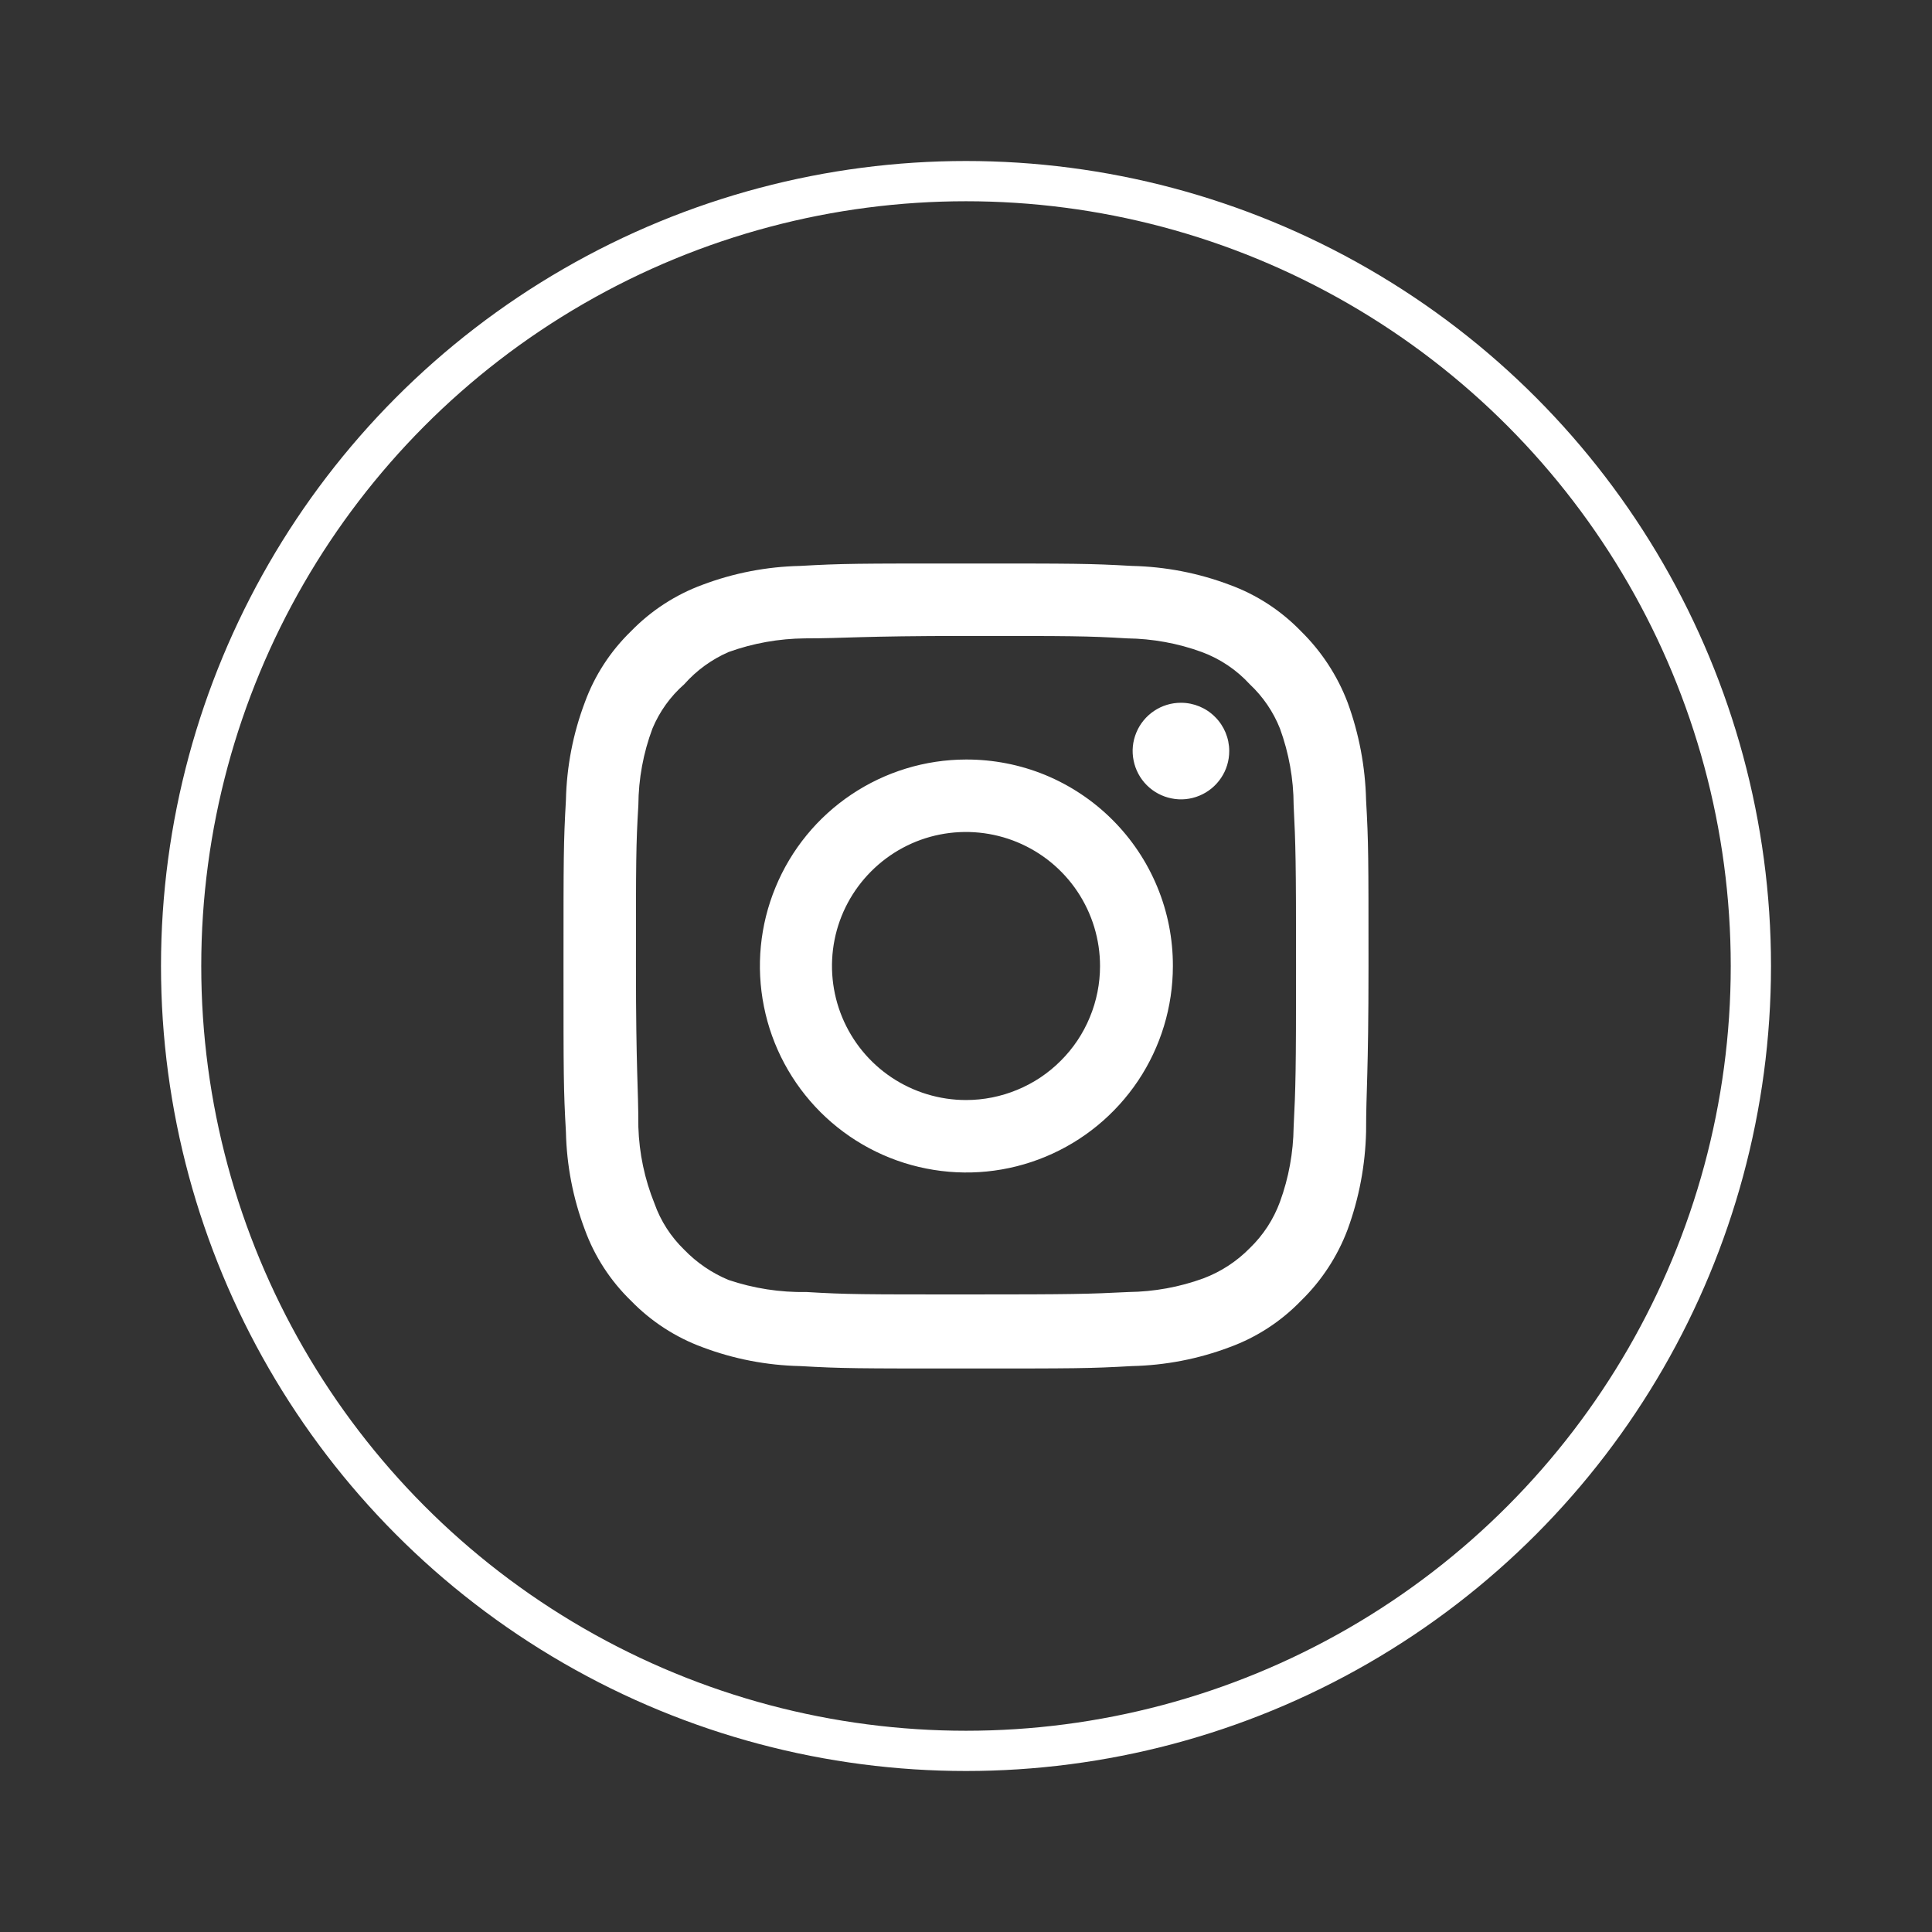 <svg width="24" height="24" viewBox="0 0 24 24" fill="none" xmlns="http://www.w3.org/2000/svg">
<rect x="0" y="0" width="24" height="24" fill="#333333" stroke="none"/>
<circle cx="12" cy="12" r="9.75" stroke="white" stroke-width="0.5"/>
<path d="M14.67 8.73C14.551 8.73 14.435 8.765 14.337 8.831C14.238 8.897 14.161 8.991 14.116 9.1C14.07 9.21 14.058 9.331 14.082 9.447C14.105 9.563 14.162 9.67 14.246 9.754C14.33 9.838 14.437 9.895 14.553 9.918C14.669 9.942 14.79 9.93 14.9 9.884C15.009 9.839 15.103 9.762 15.169 9.663C15.235 9.565 15.27 9.449 15.27 9.33C15.27 9.171 15.207 9.018 15.094 8.906C14.982 8.793 14.829 8.73 14.67 8.73ZM16.97 9.94C16.96 9.525 16.883 9.115 16.74 8.725C16.613 8.392 16.415 8.09 16.16 7.84C15.912 7.584 15.61 7.387 15.275 7.265C14.886 7.118 14.475 7.039 14.06 7.03C13.53 7 13.36 7 12 7C10.64 7 10.47 7 9.94 7.03C9.525 7.039 9.114 7.118 8.725 7.265C8.391 7.388 8.088 7.585 7.84 7.84C7.584 8.088 7.387 8.39 7.265 8.725C7.118 9.114 7.039 9.525 7.03 9.94C7 10.47 7 10.64 7 12C7 13.36 7 13.53 7.03 14.06C7.039 14.475 7.118 14.886 7.265 15.275C7.387 15.61 7.584 15.912 7.84 16.16C8.088 16.415 8.391 16.612 8.725 16.735C9.114 16.882 9.525 16.961 9.94 16.97C10.47 17 10.64 17 12 17C13.36 17 13.53 17 14.06 16.97C14.475 16.961 14.886 16.882 15.275 16.735C15.61 16.613 15.912 16.416 16.16 16.16C16.416 15.911 16.614 15.609 16.74 15.275C16.883 14.885 16.96 14.475 16.97 14.06C16.97 13.53 17 13.36 17 12C17 10.64 17 10.47 16.97 9.94ZM16.07 14C16.066 14.317 16.009 14.632 15.9 14.93C15.82 15.148 15.692 15.344 15.525 15.505C15.363 15.67 15.167 15.798 14.95 15.88C14.652 15.989 14.337 16.046 14.02 16.05C13.52 16.075 13.335 16.08 12.02 16.08C10.705 16.08 10.52 16.08 10.02 16.05C9.69 16.056 9.362 16.005 9.05 15.9C8.843 15.814 8.656 15.686 8.5 15.525C8.334 15.364 8.207 15.168 8.13 14.95C8.008 14.648 7.94 14.326 7.93 14C7.93 13.5 7.9 13.315 7.9 12C7.9 10.685 7.9 10.5 7.93 10C7.932 9.676 7.991 9.354 8.105 9.05C8.193 8.839 8.328 8.651 8.5 8.5C8.652 8.328 8.84 8.192 9.05 8.1C9.355 7.99 9.676 7.933 10 7.93C10.5 7.93 10.685 7.9 12 7.9C13.315 7.9 13.5 7.9 14 7.93C14.317 7.934 14.632 7.991 14.93 8.1C15.157 8.184 15.361 8.321 15.525 8.5C15.689 8.654 15.817 8.841 15.9 9.05C16.011 9.354 16.069 9.676 16.07 10C16.095 10.5 16.1 10.685 16.1 12C16.1 13.315 16.095 13.5 16.07 14ZM12 9.435C11.493 9.436 10.998 9.587 10.576 9.87C10.155 10.152 9.827 10.553 9.634 11.022C9.44 11.491 9.39 12.006 9.49 12.504C9.589 13.001 9.834 13.457 10.193 13.816C10.552 14.174 11.009 14.418 11.506 14.516C12.004 14.615 12.519 14.564 12.988 14.369C13.456 14.175 13.856 13.846 14.138 13.425C14.42 13.003 14.57 12.507 14.57 12C14.571 11.663 14.505 11.328 14.376 11.017C14.247 10.705 14.057 10.421 13.818 10.183C13.58 9.945 13.296 9.756 12.984 9.627C12.672 9.499 12.337 9.434 12 9.435ZM12 13.665C11.671 13.665 11.349 13.567 11.075 13.384C10.801 13.201 10.588 12.941 10.462 12.637C10.336 12.333 10.303 11.998 10.367 11.675C10.431 11.352 10.59 11.056 10.823 10.823C11.056 10.59 11.352 10.431 11.675 10.367C11.998 10.303 12.333 10.336 12.637 10.462C12.941 10.588 13.201 10.801 13.384 11.075C13.567 11.349 13.665 11.671 13.665 12C13.665 12.219 13.622 12.435 13.538 12.637C13.455 12.839 13.332 13.023 13.177 13.177C13.023 13.332 12.839 13.455 12.637 13.538C12.435 13.622 12.219 13.665 12 13.665Z" fill="white"/>
</svg>
